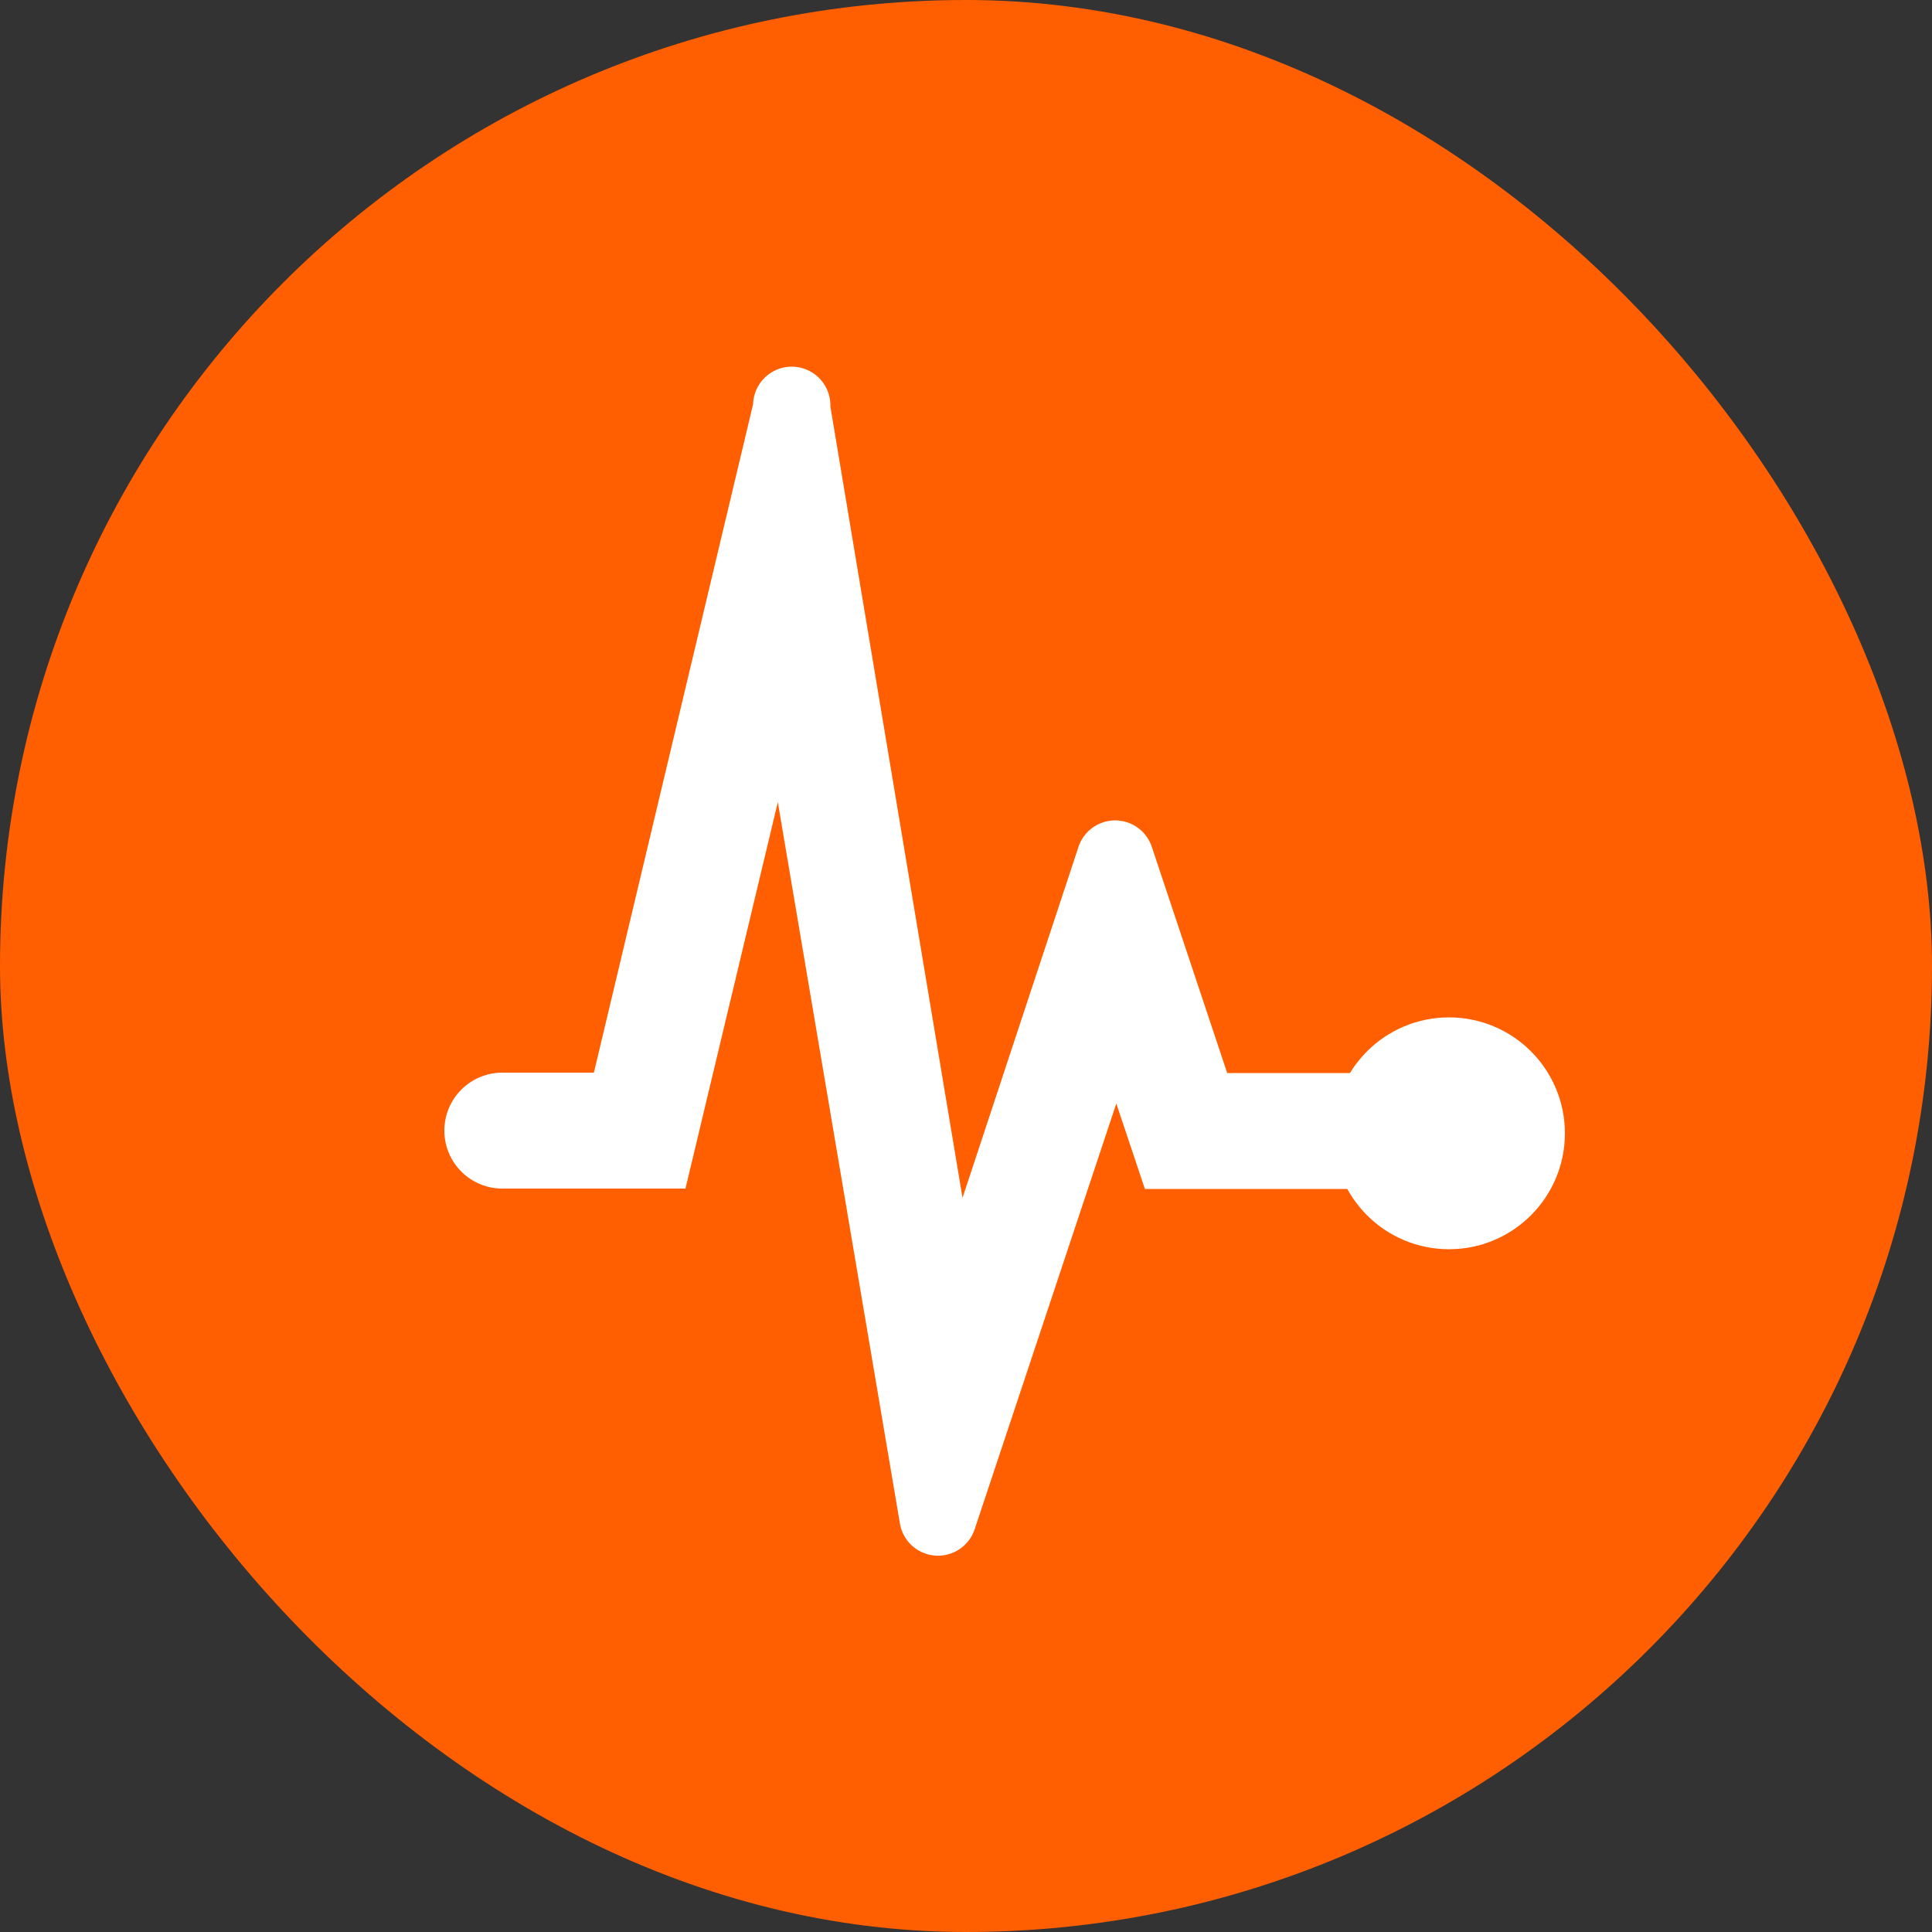 <svg xmlns="http://www.w3.org/2000/svg" viewBox="0 0 50 50"><rect x="0" y="0" width="50" height="50" fill="#333333" stroke="none"/><defs><style>.cls-1{fill:#ff5f00;}.cls-2{fill:#fff;}</style></defs><title>tempo</title><g id="Layer_2" data-name="Layer 2"><g id="Layer_1-2" data-name="Layer 1"><rect class="cls-1" width="50" height="50" rx="25"/><path class="cls-2" d="M23.29,39.43,20.13,20.76l-2.39,10H13a1.5,1.5,0,0,1-1.5-1.5h0a1.5,1.5,0,0,1,1.5-1.5h2.37l4.12-17.3a1,1,0,0,1,2,.06L24.91,31l3-9.08a1,1,0,0,1,1.9,0l1.95,5.85H39.5v3H29.63l-.74-2.21-3.66,11A1,1,0,0,1,23.29,39.43Z"/><circle class="cls-2" cx="37.5" cy="29.33" r="3"/></g></g></svg>